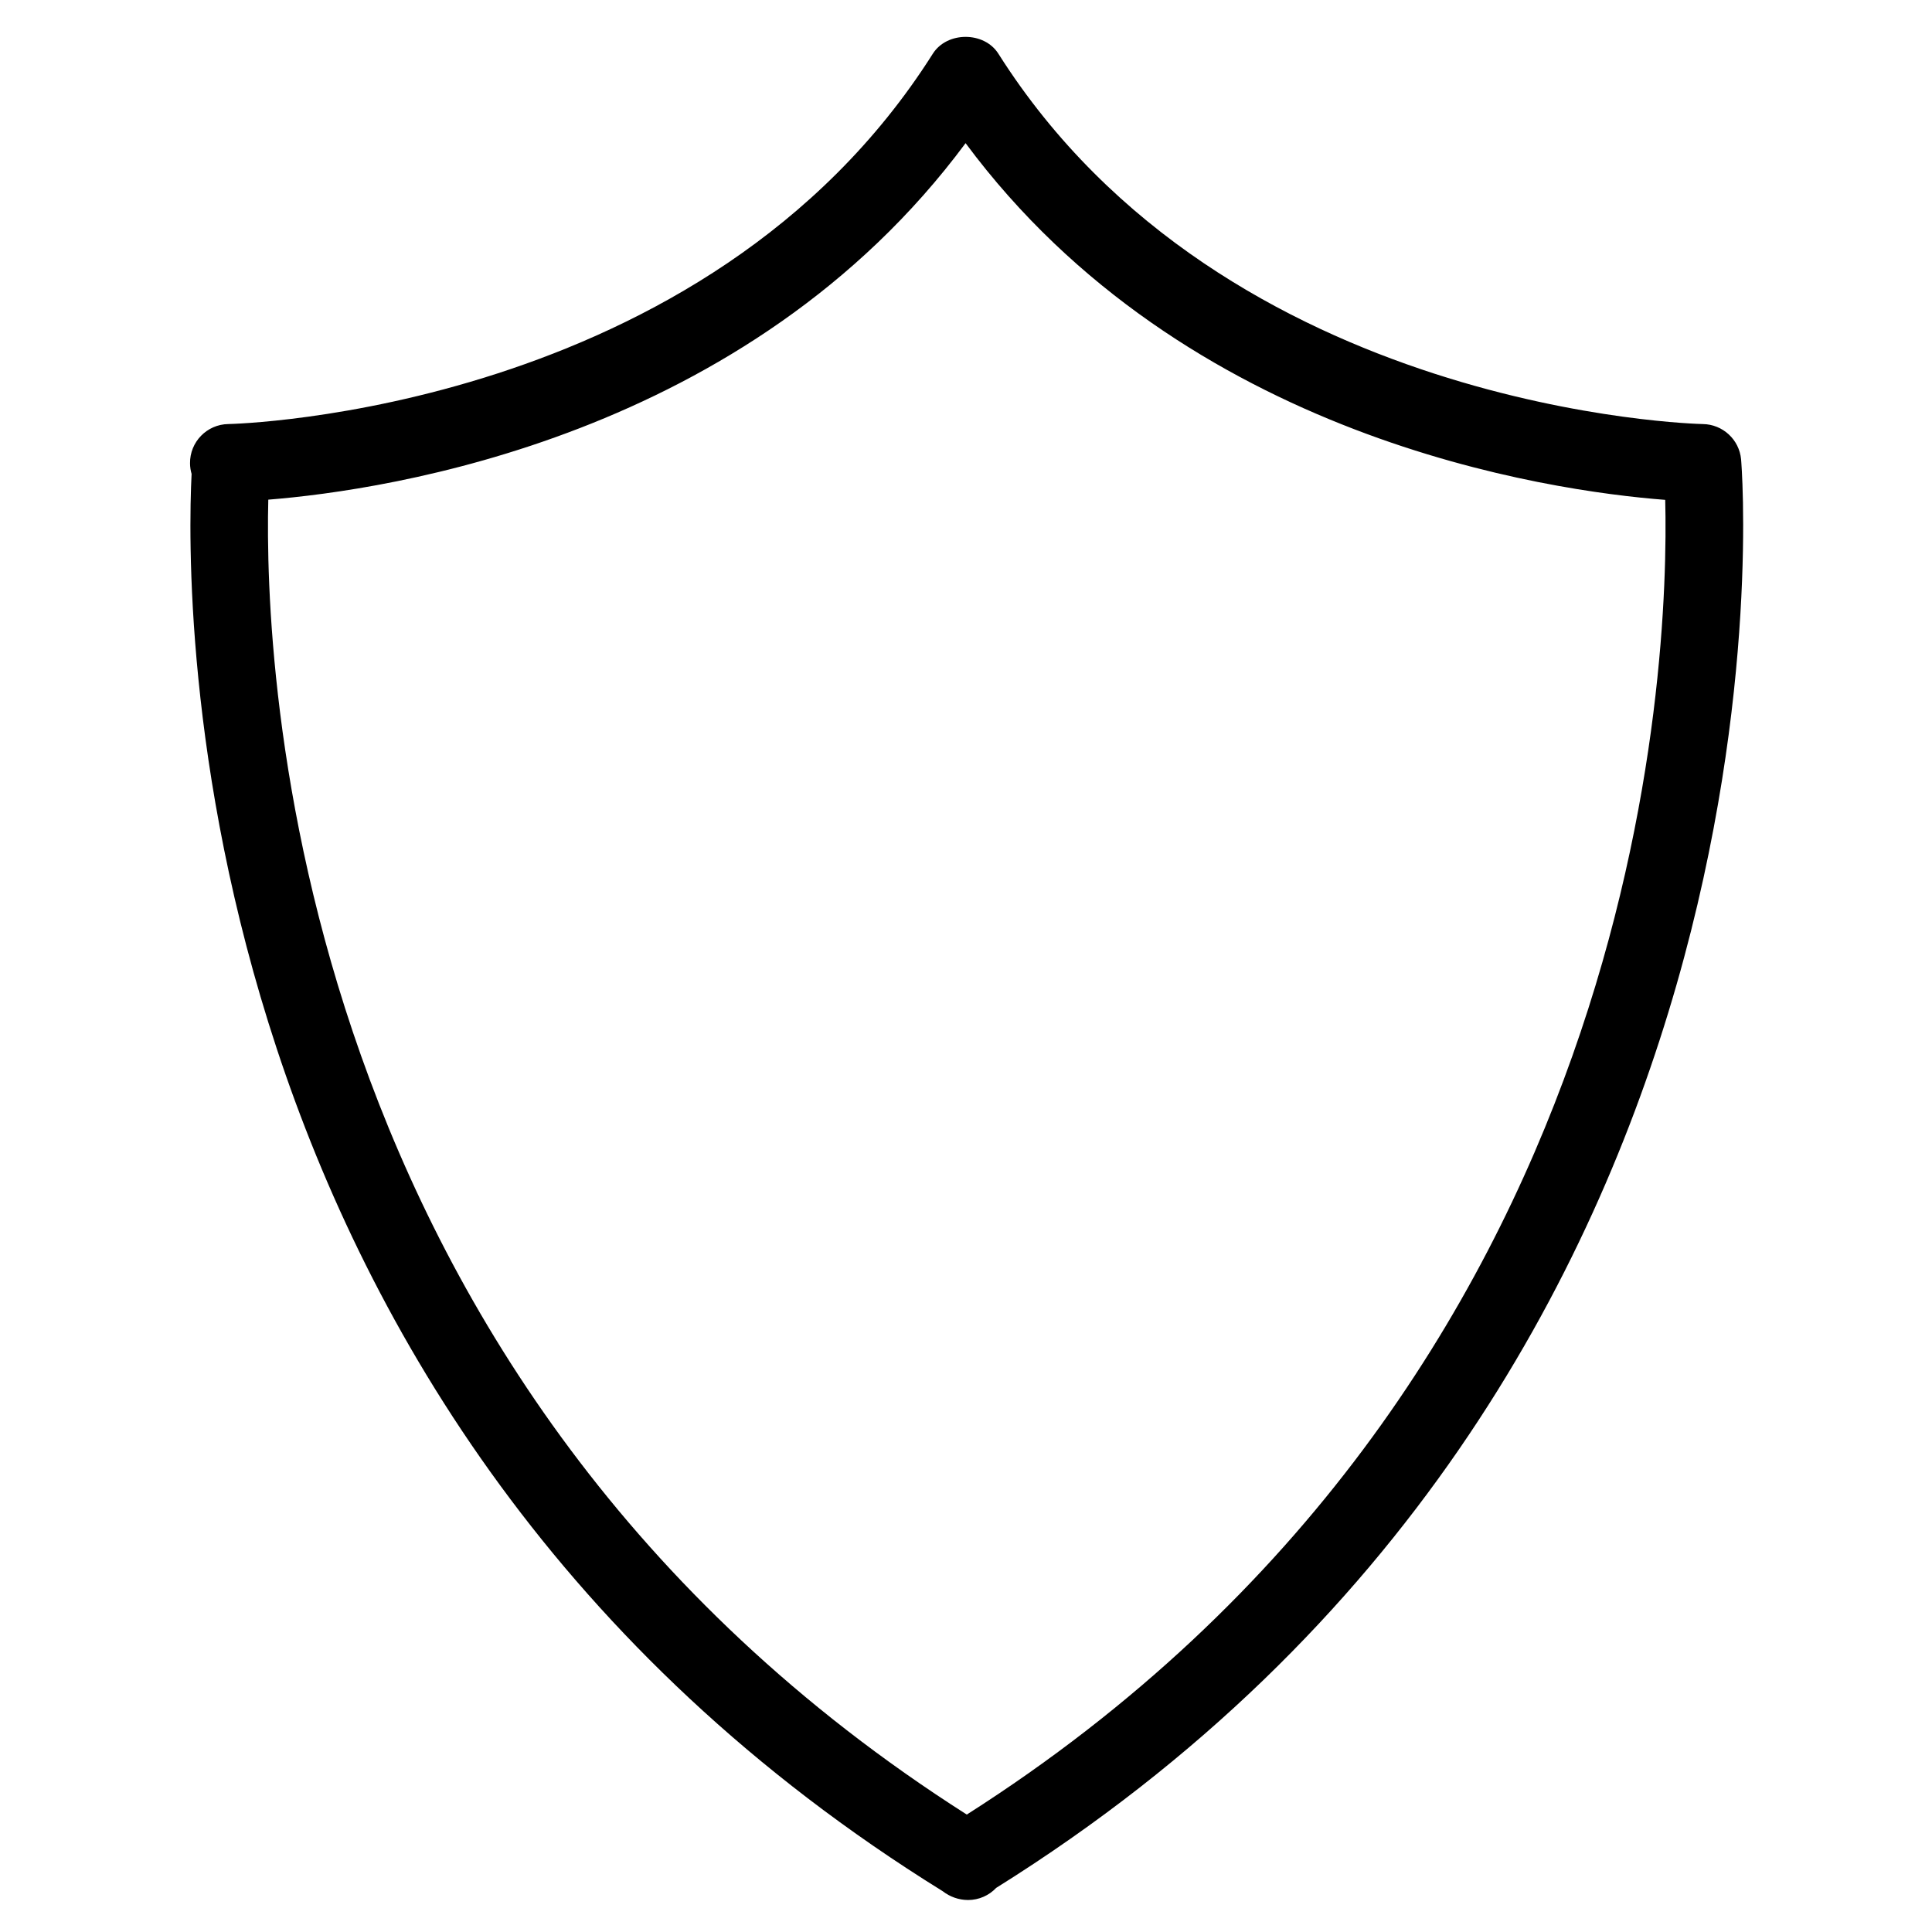 <?xml version="1.0" encoding="UTF-8"?>
<!-- Uploaded to: SVG Repo, www.svgrepo.com, Generator: SVG Repo Mixer Tools -->
<svg fill="#000000" width="800px" height="800px" version="1.1" viewBox="144 144 512 512" xmlns="http://www.w3.org/2000/svg">
 <path d="m400.52 647.52c-2.445 0-4.816-0.867-6.695-2.332-203.6-126.17-200.64-343.96-199.05-375.6-0.262-0.883-0.402-1.809-0.414-2.777-0.082-5.68 4.465-10.348 10.141-10.434 1.258-0.016 126.47-2.949 186.7-98.133 3.758-5.961 13.629-5.961 17.387 0 60.242 95.184 185.44 98.117 186.7 98.137 5.262 0.082 9.621 4.106 10.117 9.34 0.223 2.418 19.922 242.84-197.41 378.59-1.902 2.008-4.562 3.211-7.457 3.211zm-185.42-371.1c-1.078 43.035 4.934 233.76 185.11 348.46 180.08-114.66 186.16-305.27 185.09-348.41-30.93-2.394-127.23-16.098-185.41-94.531-57.785 77.918-153.21 91.953-184.79 94.477z"/>
</svg>